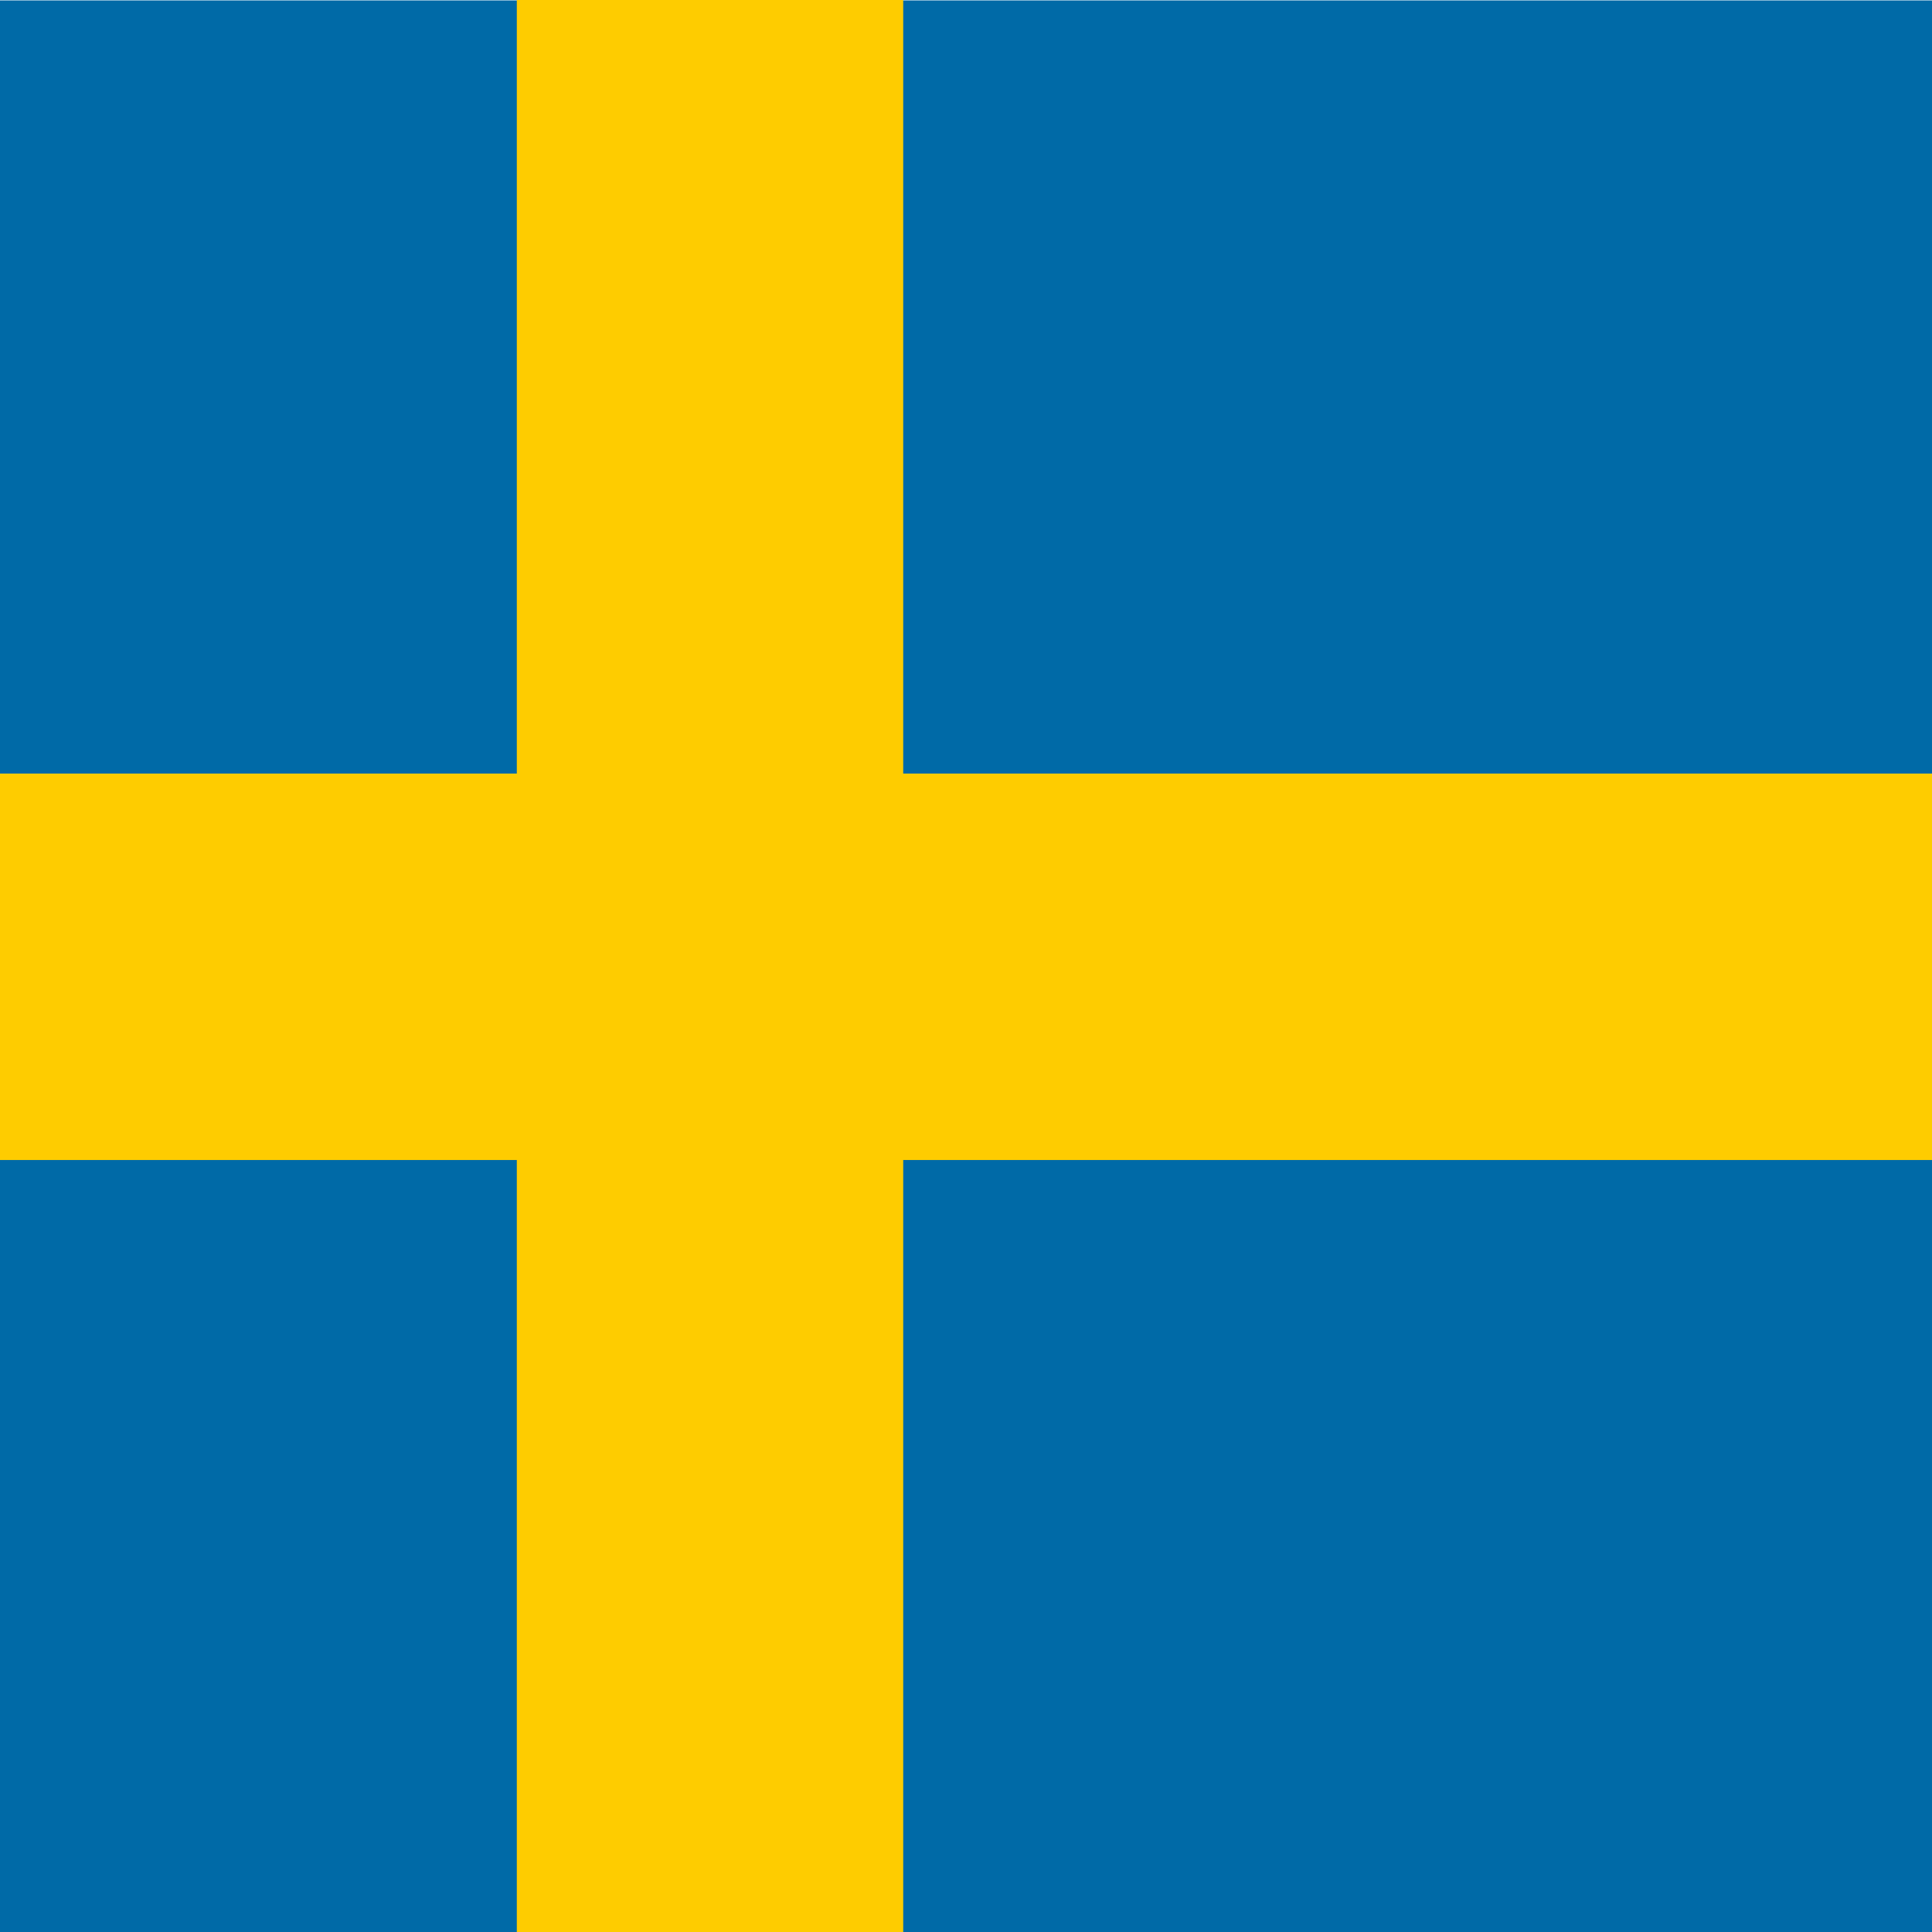 <?xml version="1.0" encoding="utf-8"?>
<!-- Generator: Adobe Illustrator 25.3.1, SVG Export Plug-In . SVG Version: 6.00 Build 0)  -->
<svg version="1.1" id="flag-icon-css-se" xmlns="http://www.w3.org/2000/svg" xmlns:xlink="http://www.w3.org/1999/xlink" x="0px"
	 y="0px" viewBox="0 0 480 480" style="enable-background:new 0 0 480 480;" xml:space="preserve">
<style type="text/css">
	.st0{fill-rule:evenodd;clip-rule:evenodd;fill:#006AA7;}
	.st1{fill-rule:evenodd;clip-rule:evenodd;fill:#FECC00;}
</style>
<g>
	<path class="st0" d="M0,0.1h480v192.1H0L0,0.1z M0,288h480v192.1H0L0,288z"/>
	<path class="st1" d="M128.4,0h96v480h-96V0z"/>
	<path class="st1" d="M0,192.2h480v96H0V192.2z"/>
</g>
</svg>
